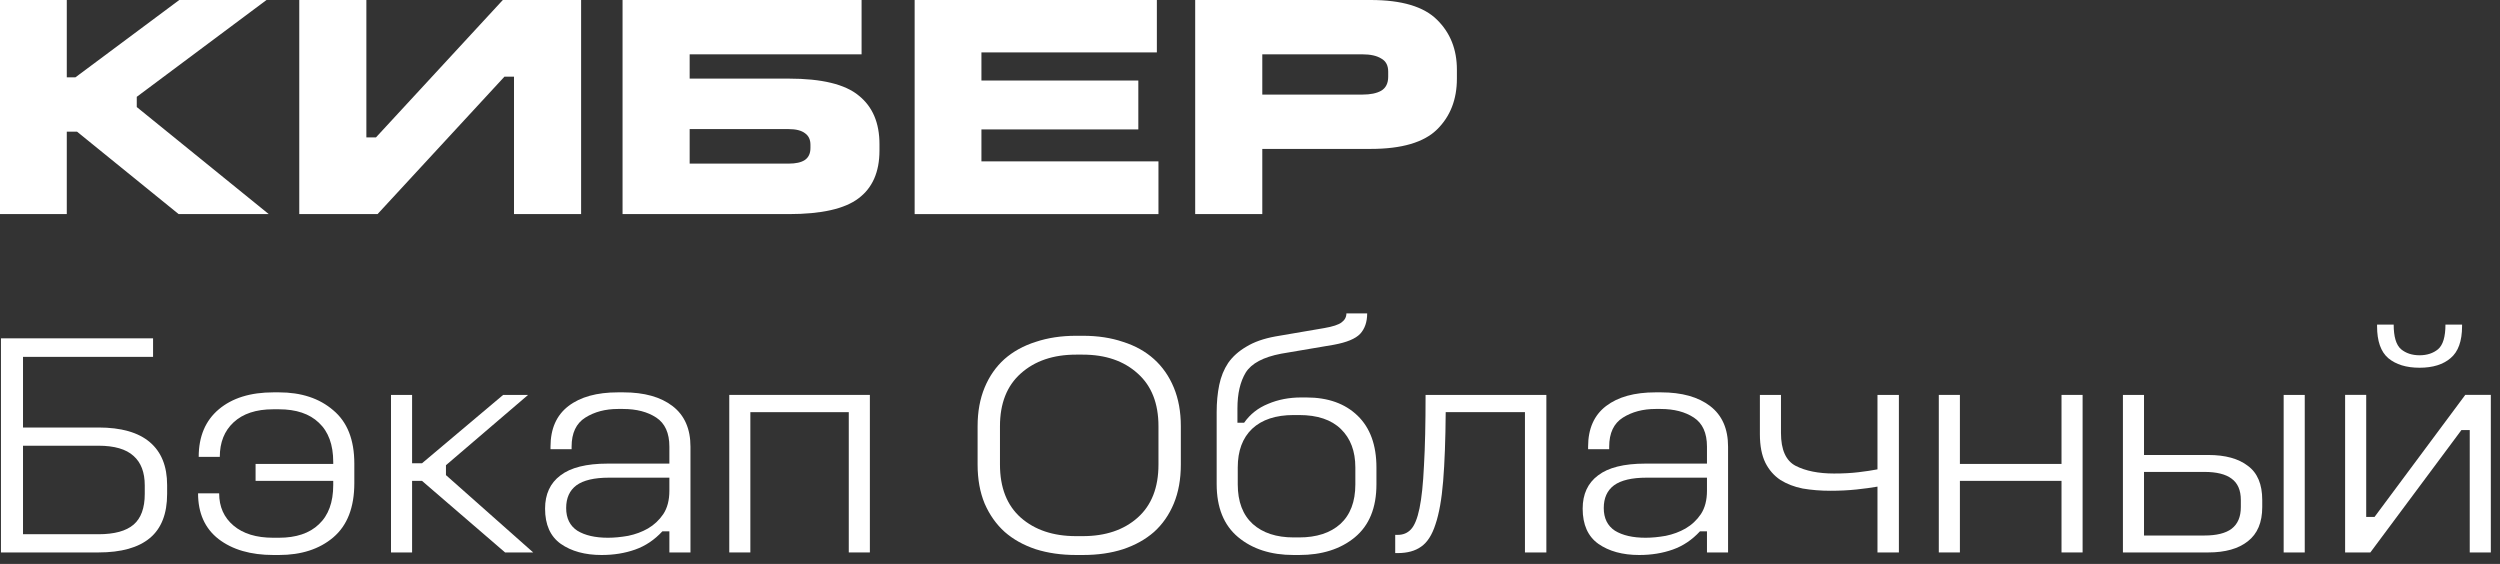 <svg width="266" height="60" viewBox="0 0 266 60" fill="none" xmlns="http://www.w3.org/2000/svg">
<rect x="0" y="0" width="266" height="60" fill="#333333" stroke="none"/>
<path d="M249.52 42.017H251.764V55.005H252.648L262.304 42.017H265.024V58.779H262.78V45.757H261.896L252.206 58.779H249.52V42.017ZM252.92 34.537H254.688C254.688 35.829 254.948 36.702 255.47 37.155C255.991 37.586 256.648 37.801 257.442 37.801C258.235 37.801 258.892 37.586 259.414 37.155C259.935 36.702 260.196 35.829 260.196 34.537H261.964V34.707C261.964 36.294 261.556 37.427 260.74 38.107C259.946 38.787 258.847 39.127 257.442 39.127C256.036 39.127 254.926 38.787 254.11 38.107C253.316 37.427 252.92 36.294 252.92 34.707V34.537Z" fill="white"/>
<path d="M225.879 42.018H228.123V48.41H234.957C236.77 48.41 238.176 48.795 239.173 49.566C240.193 50.314 240.703 51.526 240.703 53.204V53.952C240.703 55.584 240.193 56.796 239.173 57.59C238.176 58.383 236.77 58.78 234.957 58.78H225.879V42.018ZM228.123 50.212V56.978H234.549C235.841 56.978 236.804 56.74 237.439 56.264C238.096 55.765 238.425 54.994 238.425 53.952V53.204C238.425 52.161 238.096 51.402 237.439 50.926C236.804 50.45 235.841 50.212 234.549 50.212H228.123ZM242.981 42.018H245.225V58.78H242.981V42.018Z" fill="white"/>
<path d="M206.289 42.018H208.533V49.362H219.345V42.018H221.589V58.78H219.345V51.164H208.533V58.78H206.289V42.018Z" fill="white"/>
<path d="M187.252 42.018H189.496V46.064C189.496 47.854 190.017 49.022 191.06 49.566C192.125 50.11 193.485 50.382 195.14 50.382C196.115 50.382 196.976 50.336 197.724 50.246C198.495 50.155 199.175 50.053 199.764 49.94V42.018H202.042V58.78H199.764V51.776C199.129 51.889 198.381 51.991 197.52 52.082C196.659 52.172 195.741 52.218 194.766 52.218C193.723 52.218 192.737 52.138 191.808 51.98C190.901 51.798 190.108 51.492 189.428 51.062C188.748 50.608 188.215 49.996 187.83 49.226C187.445 48.432 187.252 47.424 187.252 46.2V42.018Z" fill="white"/>
<path d="M176.148 41.746H176.726C178.948 41.746 180.693 42.233 181.962 43.208C183.232 44.183 183.866 45.622 183.866 47.526V58.78H181.622V56.536H180.874C180.036 57.443 179.072 58.089 177.984 58.474C176.896 58.859 175.706 59.052 174.414 59.052C172.646 59.052 171.196 58.655 170.062 57.862C168.952 57.069 168.396 55.822 168.396 54.122C168.396 52.581 168.94 51.402 170.028 50.586C171.116 49.747 172.794 49.328 175.06 49.328H181.622V47.526C181.622 46.075 181.158 45.044 180.228 44.432C179.299 43.82 178.12 43.514 176.692 43.514H176.148C174.811 43.514 173.655 43.82 172.68 44.432C171.706 45.044 171.218 46.075 171.218 47.526V47.798H168.974V47.526C168.974 45.622 169.609 44.183 170.878 43.208C172.148 42.233 173.904 41.746 176.148 41.746ZM175.196 50.824C173.632 50.824 172.476 51.096 171.728 51.64C171.003 52.184 170.64 52.989 170.64 54.054C170.64 55.142 171.037 55.947 171.83 56.468C172.646 56.967 173.734 57.216 175.094 57.216C175.752 57.216 176.466 57.148 177.236 57.012C178.007 56.853 178.71 56.593 179.344 56.23C180.002 55.845 180.546 55.335 180.976 54.7C181.407 54.043 181.622 53.215 181.622 52.218V50.824H175.196Z" fill="white"/>
<path d="M151.681 42.018H164.533V58.78H162.255V43.854H153.823C153.801 46.8 153.71 49.248 153.551 51.198C153.393 53.124 153.121 54.654 152.735 55.788C152.373 56.921 151.863 57.714 151.205 58.168C150.571 58.621 149.743 58.848 148.723 58.848H148.451V56.91H148.723C149.29 56.91 149.755 56.717 150.117 56.332C150.503 55.924 150.809 55.176 151.035 54.088C151.262 53 151.421 51.481 151.511 49.532C151.625 47.582 151.681 45.078 151.681 42.018Z" fill="white"/>
<path d="M143.257 33.348H145.467C145.467 34.254 145.218 34.98 144.719 35.524C144.22 36.045 143.291 36.43 141.931 36.68L136.321 37.632C134.417 37.994 133.159 38.663 132.547 39.638C131.958 40.612 131.663 41.882 131.663 43.446V44.976H132.377C133.012 44.069 133.862 43.4 134.927 42.97C135.992 42.516 137.16 42.29 138.429 42.29H139.007C141.296 42.29 143.11 42.936 144.447 44.228C145.784 45.52 146.453 47.356 146.453 49.736V51.538C146.453 54.031 145.682 55.912 144.141 57.182C142.622 58.428 140.65 59.052 138.225 59.052H137.647C135.222 59.052 133.25 58.417 131.731 57.148C130.212 55.878 129.453 53.997 129.453 51.504V43.854C129.453 42.811 129.544 41.848 129.725 40.964C129.906 40.08 130.224 39.298 130.677 38.618C131.153 37.938 131.799 37.36 132.615 36.884C133.431 36.385 134.462 36.022 135.709 35.796L140.877 34.912C141.806 34.753 142.43 34.549 142.747 34.3C143.087 34.05 143.257 33.733 143.257 33.348ZM137.647 44.16C135.743 44.16 134.27 44.647 133.227 45.622C132.207 46.596 131.697 47.968 131.697 49.736V51.538C131.697 53.374 132.23 54.779 133.295 55.754C134.36 56.706 135.811 57.182 137.647 57.182H138.225C140.084 57.182 141.546 56.706 142.611 55.754C143.676 54.779 144.209 53.374 144.209 51.538V49.736C144.209 48.013 143.699 46.653 142.679 45.656C141.659 44.658 140.174 44.16 138.225 44.16H137.647Z" fill="white"/>
<path d="M114.489 35.727H115.237C116.801 35.727 118.217 35.942 119.487 36.373C120.779 36.781 121.878 37.393 122.785 38.209C123.691 39.025 124.394 40.033 124.893 41.235C125.391 42.436 125.641 43.807 125.641 45.349V49.429C125.641 50.993 125.391 52.375 124.893 53.577C124.394 54.778 123.691 55.787 122.785 56.603C121.878 57.396 120.779 58.008 119.487 58.439C118.217 58.847 116.801 59.051 115.237 59.051H114.489C112.925 59.051 111.497 58.847 110.205 58.439C108.913 58.008 107.813 57.396 106.907 56.603C106 55.787 105.286 54.778 104.765 53.577C104.266 52.375 104.017 50.993 104.017 49.429V45.349C104.017 43.807 104.266 42.436 104.765 41.235C105.263 40.033 105.966 39.025 106.873 38.209C107.802 37.393 108.913 36.781 110.205 36.373C111.497 35.942 112.925 35.727 114.489 35.727ZM114.489 37.733C112.063 37.733 110.103 38.401 108.607 39.739C107.133 41.053 106.397 42.923 106.397 45.349V49.429C106.397 51.877 107.133 53.758 108.607 55.073C110.103 56.387 112.063 57.045 114.489 57.045H115.203C117.628 57.045 119.577 56.387 121.051 55.073C122.524 53.758 123.261 51.877 123.261 49.429V45.349C123.261 42.923 122.524 41.053 121.051 39.739C119.577 38.401 117.628 37.733 115.203 37.733H114.489Z" fill="white"/>
<path d="M77.594 42.018H92.554V58.78H90.31V43.854H79.838V58.78H77.594V42.018Z" fill="white"/>
<path d="M65.748 41.746H66.326C68.547 41.746 70.293 42.233 71.562 43.208C72.831 44.183 73.466 45.622 73.466 47.526V58.78H71.222V56.536H70.474C69.635 57.443 68.672 58.089 67.584 58.474C66.496 58.859 65.306 59.052 64.014 59.052C62.246 59.052 60.795 58.655 59.662 57.862C58.551 57.069 57.996 55.822 57.996 54.122C57.996 52.581 58.54 51.402 59.628 50.586C60.716 49.747 62.393 49.328 64.66 49.328H71.222V47.526C71.222 46.075 70.757 45.044 69.828 44.432C68.899 43.82 67.72 43.514 66.292 43.514H65.748C64.411 43.514 63.255 43.82 62.28 44.432C61.305 45.044 60.818 46.075 60.818 47.526V47.798H58.574V47.526C58.574 45.622 59.209 44.183 60.478 43.208C61.747 42.233 63.504 41.746 65.748 41.746ZM64.796 50.824C63.232 50.824 62.076 51.096 61.328 51.64C60.603 52.184 60.24 52.989 60.24 54.054C60.24 55.142 60.637 55.947 61.43 56.468C62.246 56.967 63.334 57.216 64.694 57.216C65.351 57.216 66.065 57.148 66.836 57.012C67.607 56.853 68.309 56.593 68.944 56.23C69.601 55.845 70.145 55.335 70.576 54.7C71.007 54.043 71.222 53.215 71.222 52.218V50.824H64.796Z" fill="white"/>
<path d="M41.602 42.018H43.846V49.294H44.9L53.536 42.018H56.188L47.45 49.498V50.552L56.732 58.78H53.74L44.9 51.164H43.846V58.78H41.602V42.018Z" fill="white"/>
<path d="M29.098 41.746H29.676C32.056 41.746 33.983 42.381 35.456 43.65C36.952 44.897 37.7 46.789 37.7 49.328V51.402C37.7 53.986 36.952 55.913 35.456 57.182C33.983 58.429 32.056 59.052 29.676 59.052H29.098C26.673 59.052 24.724 58.485 23.25 57.352C21.8 56.219 21.074 54.598 21.074 52.49H23.318C23.318 53.918 23.828 55.063 24.848 55.924C25.868 56.785 27.274 57.216 29.064 57.216H29.676C31.512 57.216 32.929 56.74 33.926 55.788C34.946 54.836 35.456 53.442 35.456 51.606V51.164H27.194V49.362H35.456V49.158C35.456 47.322 34.946 45.928 33.926 44.976C32.929 44.024 31.512 43.548 29.676 43.548H29.064C27.251 43.548 25.846 44.013 24.848 44.942C23.874 45.849 23.386 47.073 23.386 48.614H21.142C21.142 46.438 21.856 44.749 23.284 43.548C24.712 42.347 26.65 41.746 29.098 41.746Z" fill="white"/>
<path d="M0.102 36H16.286V37.972H2.448V45.486H10.472C12.897 45.486 14.722 46.007 15.946 47.05C17.17 48.093 17.782 49.611 17.782 51.606V52.558C17.782 54.666 17.17 56.23 15.946 57.25C14.722 58.27 12.897 58.78 10.472 58.78H0.102V36ZM2.448 47.424V56.842H10.472C12.172 56.842 13.418 56.502 14.212 55.822C15.005 55.142 15.402 54.054 15.402 52.558V51.64C15.402 50.257 15.005 49.215 14.212 48.512C13.418 47.787 12.172 47.424 10.472 47.424H2.448Z" fill="white"/>
<path d="M127.168 0H145.834C149.143 0 151.501 0.703 152.906 2.108C154.311 3.491 155.014 5.259 155.014 7.412V8.364C155.014 10.585 154.311 12.387 152.906 13.77C151.501 15.153 149.143 15.844 145.834 15.844H134.308V22.78H127.168V0ZM134.308 5.78V10.064H144.95C145.811 10.064 146.48 9.928 146.956 9.656C147.455 9.361 147.704 8.863 147.704 8.16V7.616C147.704 6.959 147.455 6.494 146.956 6.222C146.48 5.927 145.811 5.78 144.95 5.78H134.308Z" fill="white"/>
<path d="M97.318 0H123.09V5.576H104.424V8.568H121.118V13.77H104.424V17.17H123.26V22.78H97.318V0Z" fill="white"/>
<path d="M66.24 0H91.672V5.78H73.38V8.364H83.92C87.434 8.364 89.916 8.965 91.366 10.166C92.84 11.345 93.576 13.067 93.576 15.334V16.014C93.576 18.303 92.828 20.003 91.332 21.114C89.859 22.225 87.388 22.78 83.92 22.78H66.24V0ZM73.38 13.736V17.408H83.92C84.668 17.408 85.235 17.283 85.62 17.034C86.028 16.762 86.232 16.331 86.232 15.742V15.402C86.232 14.858 86.04 14.45 85.654 14.178C85.269 13.883 84.691 13.736 83.92 13.736H73.38Z" fill="white"/>
<path d="M31.842 0H38.982V14.62H40.002L53.5 0H61.83V22.78H54.69V8.16H53.67L40.172 22.78H31.842V0Z" fill="white"/>
<path d="M0 0H7.106V8.228H8.024L19.074 0H28.356L14.552 10.302V11.39L28.594 22.78H19.006L8.194 14.008H7.106V22.78H0V0Z" fill="white"/>
</svg>

